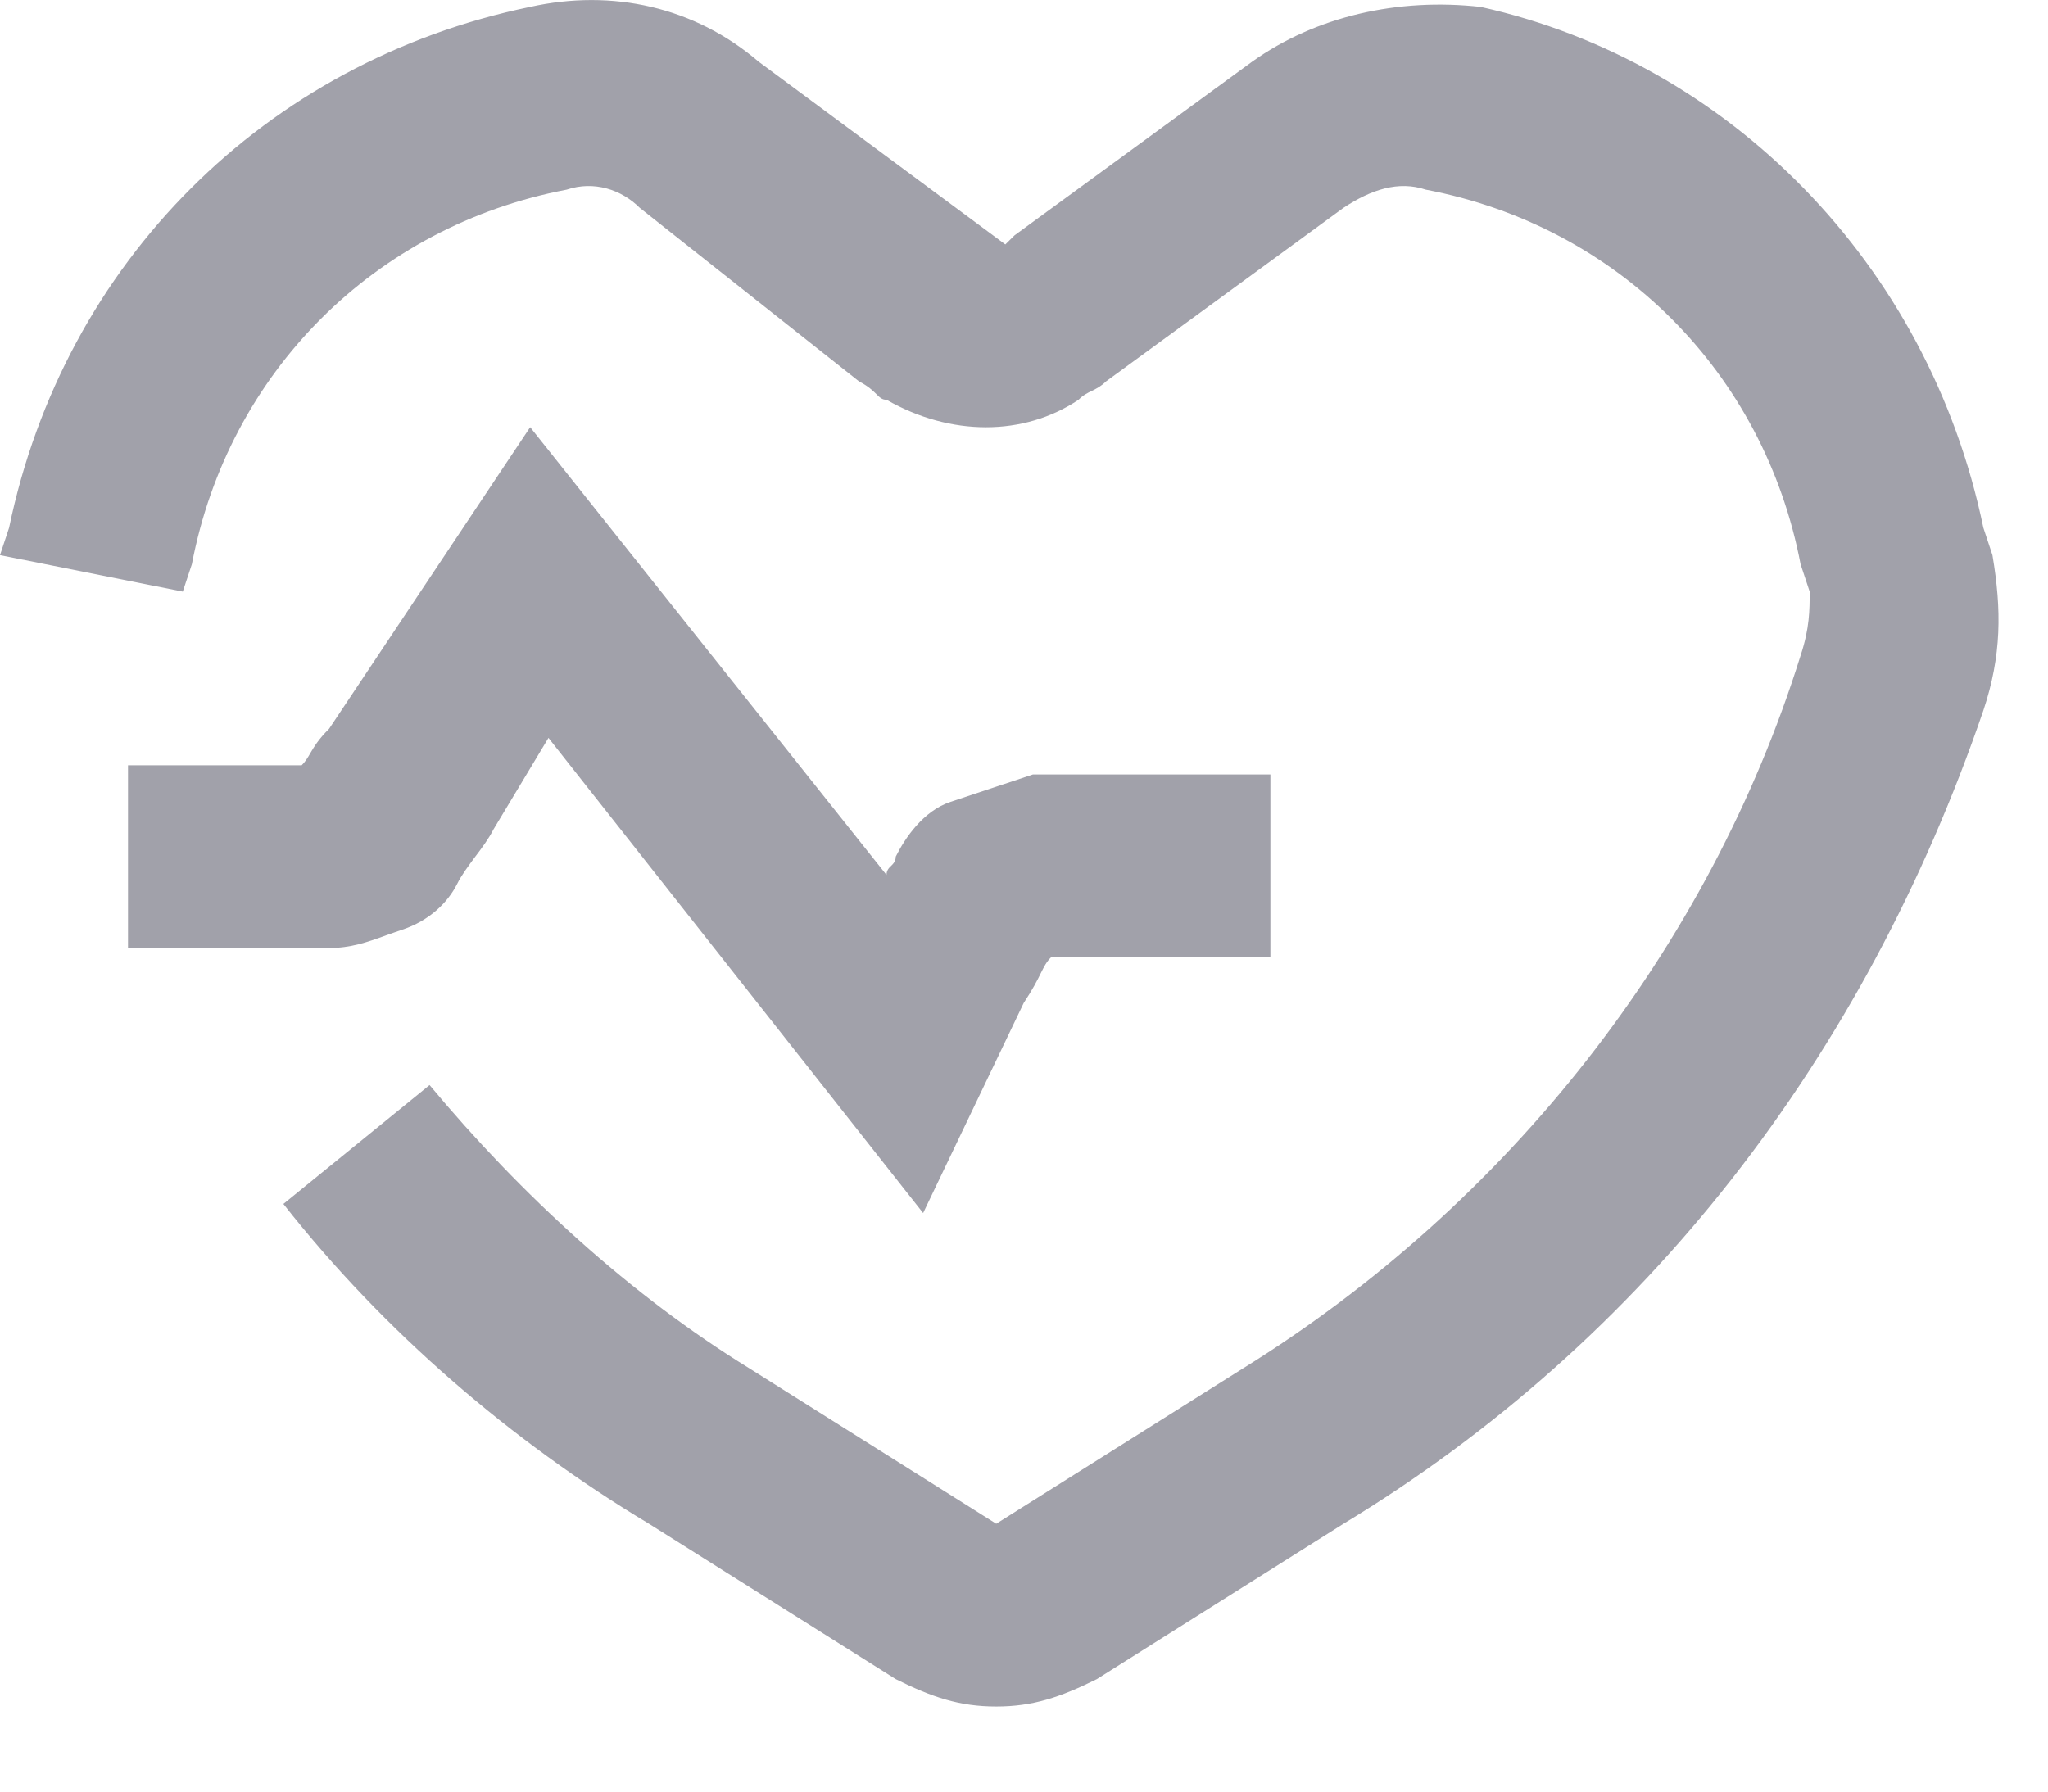 <?xml version="1.0" encoding="utf-8"?>
<svg xmlns="http://www.w3.org/2000/svg" fill="none" height="100%" overflow="visible" preserveAspectRatio="none" style="display: block;" viewBox="0 0 16 14" width="100%">
<g id="Vector">
<path d="M6.998 13.121C7.283 13.263 7.497 13.335 7.783 13.335C8.069 13.335 8.283 13.263 8.569 13.121L10.496 11.907C12.853 10.479 14.566 8.265 15.495 5.552C15.638 5.123 15.638 4.766 15.566 4.338L15.495 4.124C15.066 2.053 13.495 0.482 11.568 0.054C10.925 -0.018 10.282 0.125 9.782 0.482L7.926 1.839L7.854 1.91L5.927 0.482C5.427 0.054 4.784 -0.089 4.141 0.054C2.071 0.482 0.5 2.053 0.071 4.124L0 4.338L1.428 4.623L1.499 4.409C1.785 2.91 2.928 1.767 4.427 1.482C4.641 1.41 4.856 1.482 4.998 1.624L6.712 2.981C6.783 3.017 6.819 3.053 6.846 3.079C6.873 3.106 6.891 3.124 6.926 3.124C7.426 3.41 7.997 3.41 8.426 3.124C8.461 3.088 8.497 3.07 8.533 3.053C8.569 3.035 8.604 3.017 8.64 2.981L10.496 1.624C10.711 1.482 10.925 1.41 11.139 1.482C12.639 1.767 13.781 2.91 14.067 4.409L14.138 4.623C14.138 4.766 14.138 4.909 14.067 5.123C13.353 7.408 11.782 9.408 9.711 10.693L7.783 11.907L5.855 10.693C4.927 10.122 4.07 9.336 3.356 8.479L2.214 9.408C2.999 10.407 3.999 11.264 5.07 11.907L6.998 13.121Z" fill="#A1A1AA"/>
<path d="M6.926 6.837L4.142 3.338L2.571 5.695C2.487 5.778 2.453 5.837 2.424 5.886C2.404 5.921 2.386 5.951 2.357 5.98H1V7.408H2.571C2.74 7.408 2.865 7.364 3.016 7.309C3.056 7.295 3.097 7.28 3.142 7.265C3.356 7.194 3.499 7.051 3.571 6.908C3.606 6.837 3.66 6.766 3.713 6.694C3.767 6.623 3.82 6.551 3.856 6.48L4.285 5.766L7.212 9.479L7.998 7.837C8.069 7.73 8.105 7.658 8.131 7.605C8.158 7.551 8.176 7.515 8.212 7.48H9.925V6.052H8.069L7.426 6.266C7.212 6.337 7.069 6.551 6.998 6.694C6.998 6.73 6.98 6.748 6.962 6.766C6.944 6.783 6.926 6.801 6.926 6.837Z" fill="#A1A1AA"/>
</g>
</svg>
